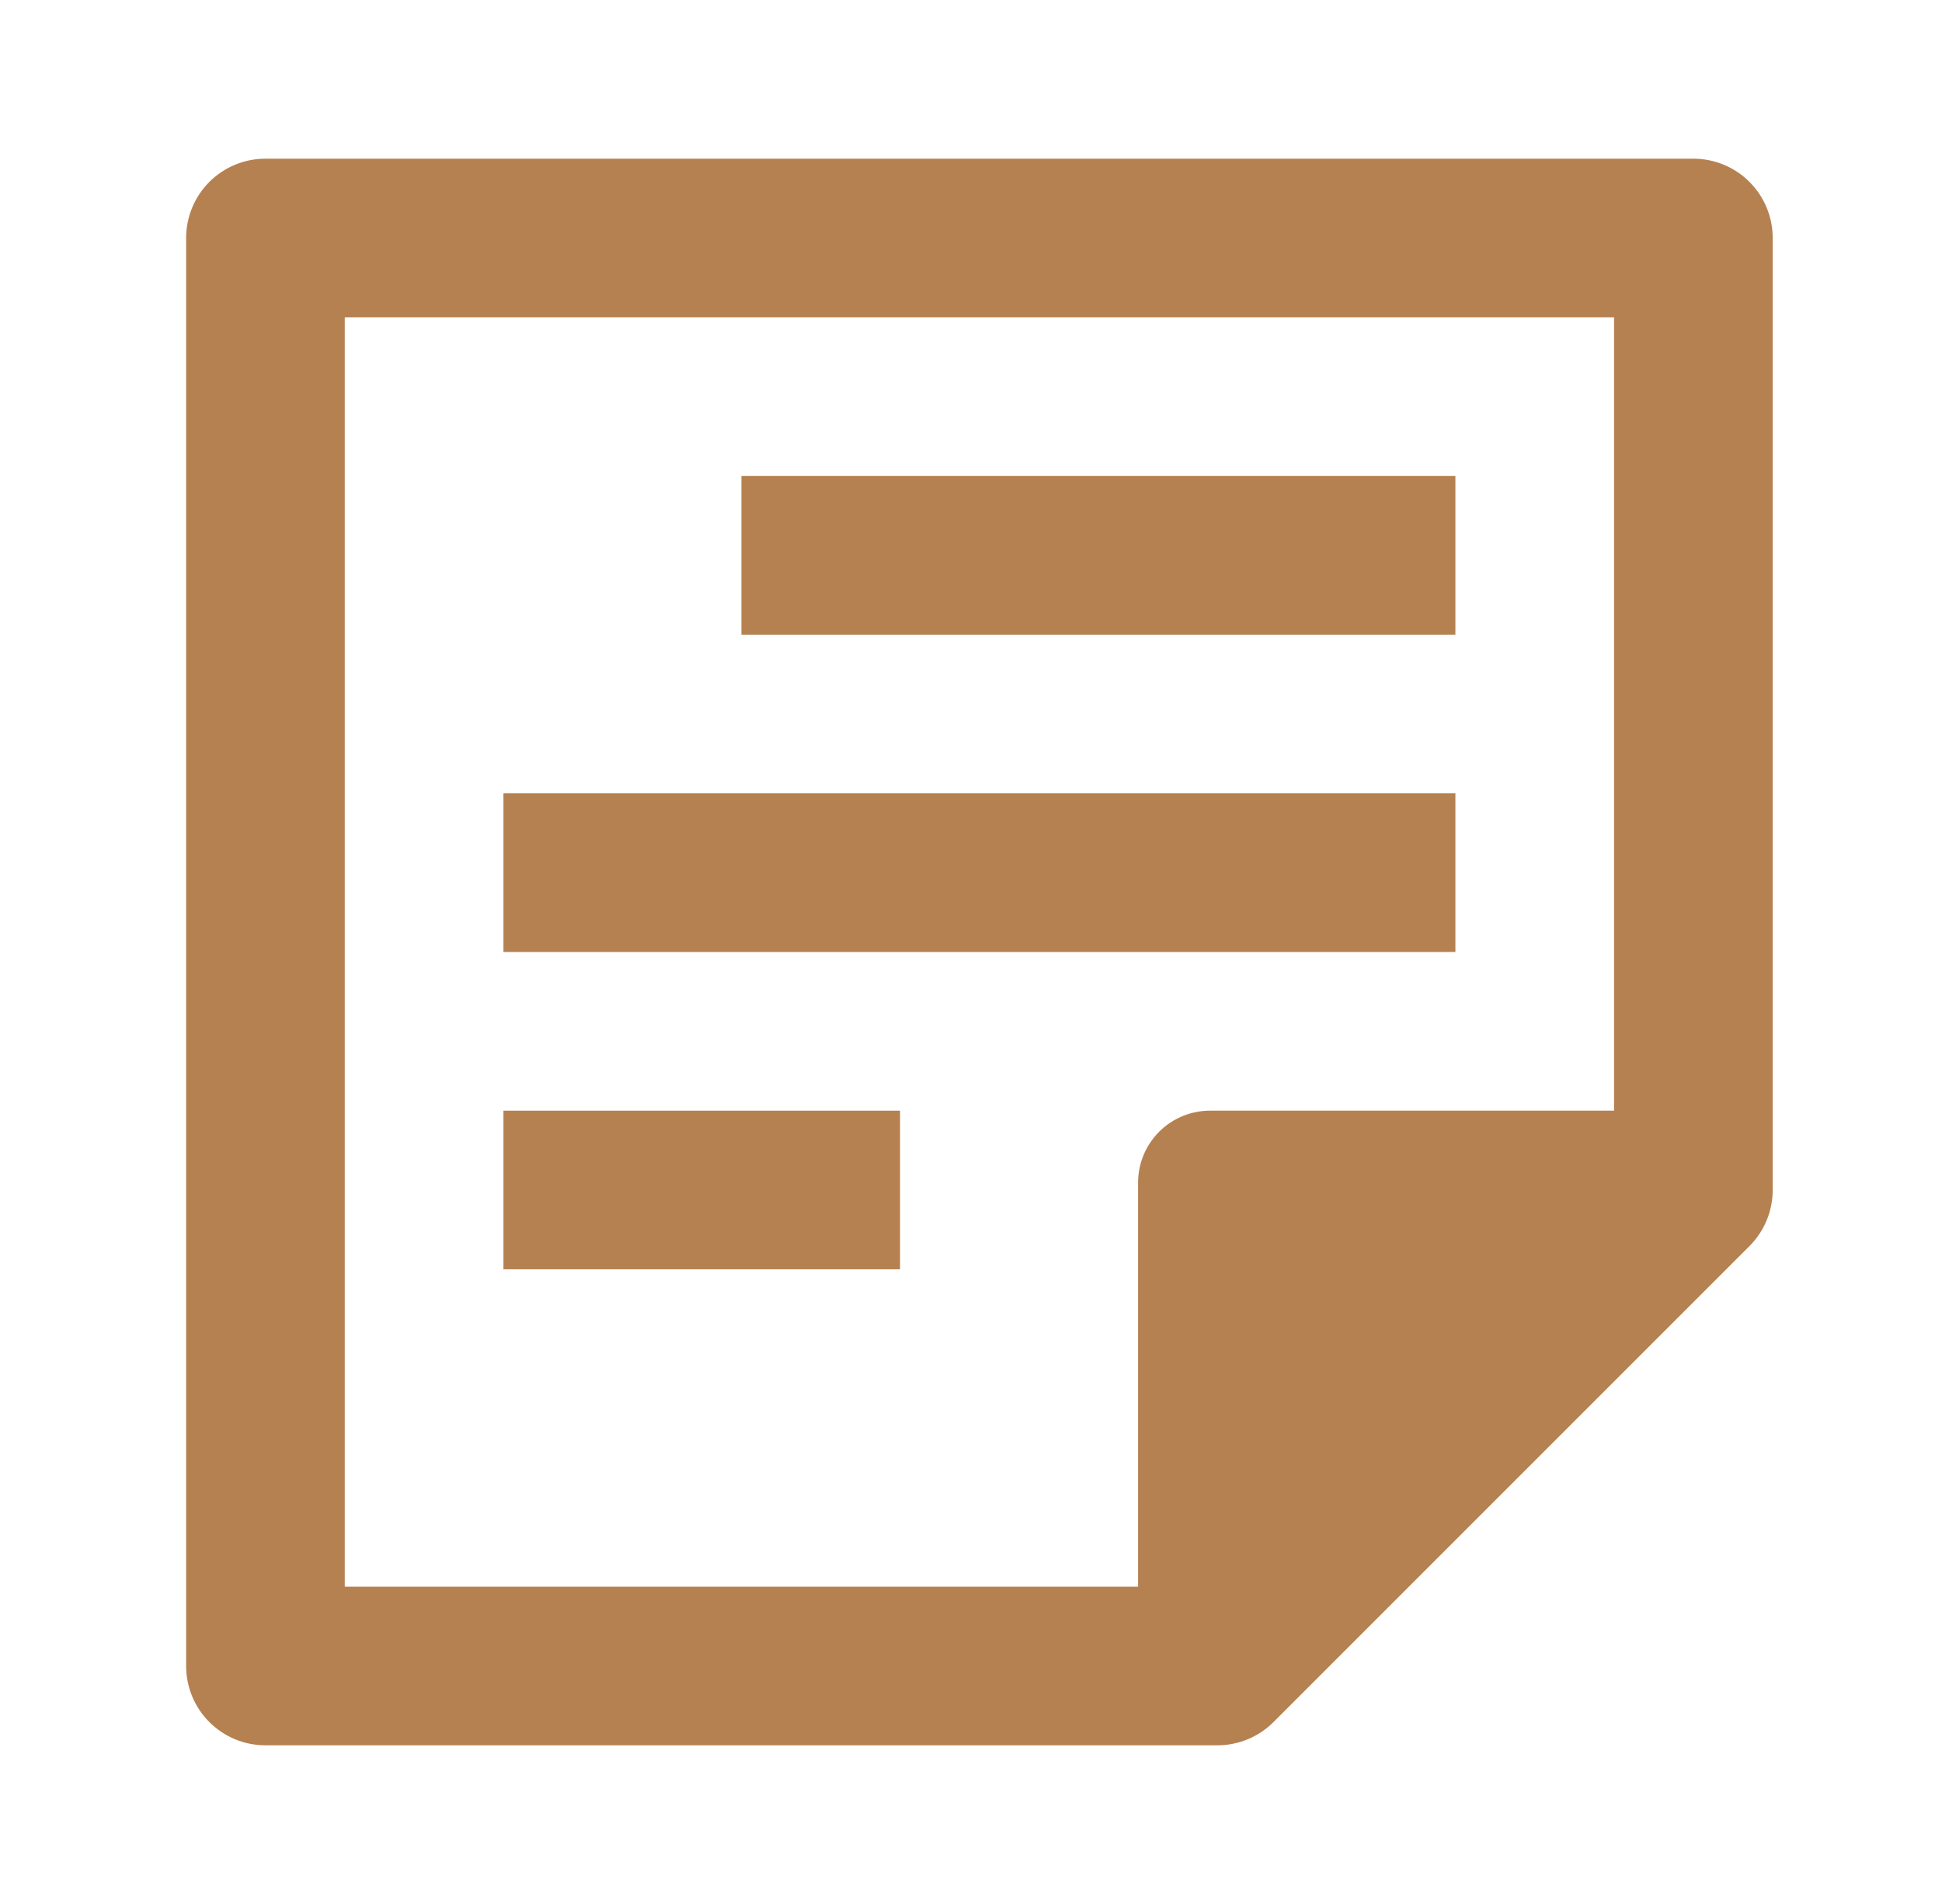 <?xml version="1.0" encoding="UTF-8"?> <svg xmlns="http://www.w3.org/2000/svg" width="51" height="50" viewBox="0 0 51 50" fill="none"><path d="M44.471 4.167H6.971C6.418 4.167 5.889 4.386 5.498 4.777C5.107 5.168 4.888 5.697 4.888 6.25V43.75C4.888 44.303 5.107 44.833 5.498 45.223C5.889 45.614 6.418 45.833 6.971 45.833H31.971C32.523 45.833 33.053 45.614 33.444 45.223L45.944 32.723C46.335 32.332 46.554 31.802 46.554 31.25V6.25C46.554 5.697 46.335 5.168 45.944 4.777C45.553 4.386 45.023 4.167 44.471 4.167ZM9.054 8.333H42.388V29.167H31.777C31.276 29.167 30.796 29.366 30.441 29.72C30.087 30.075 29.888 30.555 29.888 31.056V41.667H9.054V8.333Z" fill="#B68150"></path><path d="M38.221 12.5H19.471V16.667H38.221V12.5Z" fill="#B68150"></path><path d="M38.221 20.833H13.221V25H38.221V20.833Z" fill="#B68150"></path><path d="M23.637 29.167H13.221V33.333H23.637V29.167Z" fill="#B68150"></path></svg> 